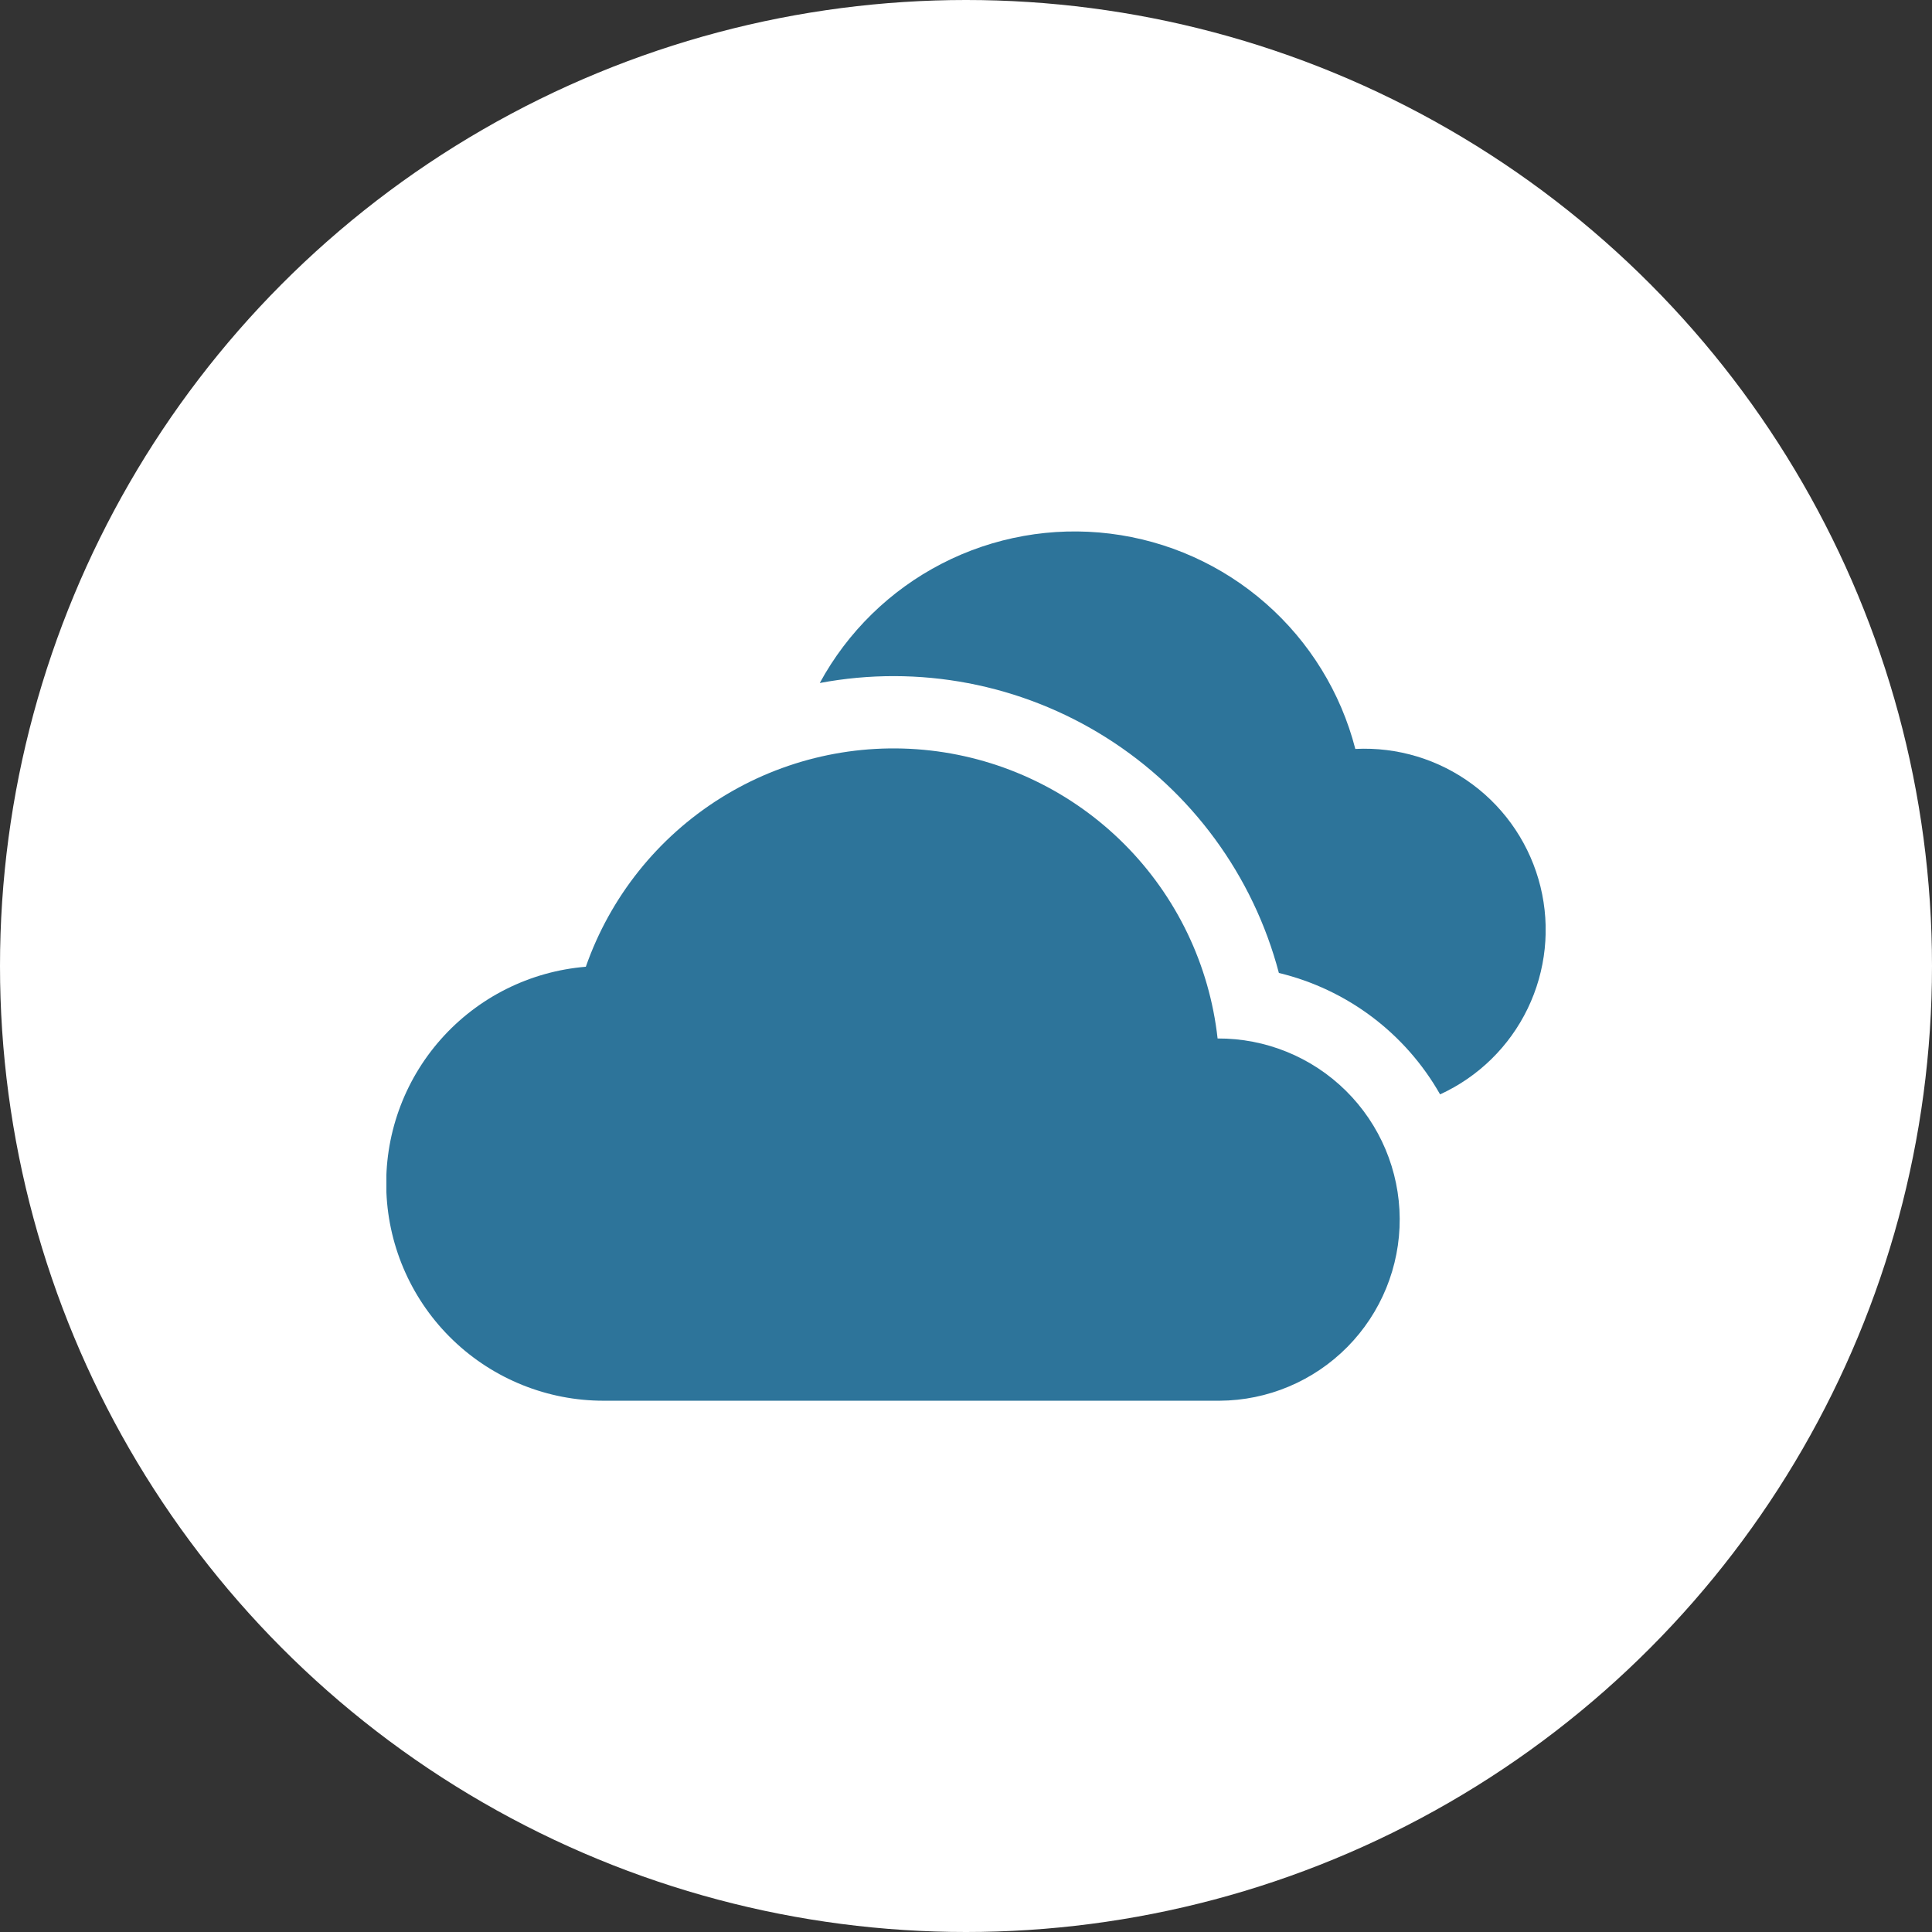 <svg width="80" height="80" viewBox="0 0 80 80" fill="none" xmlns="http://www.w3.org/2000/svg">
    <rect x="0" y="0" width="80" height="80" fill="#333333" stroke="none"/>
    <circle cx="40" cy="40" r="40" fill="white"/>
    <g clip-path="url(#clip0_2037_1436)">
    <path d="M50.418 43.001C50.081 39.96 48.72 37.123 46.558 34.956C44.397 32.79 41.564 31.422 38.523 31.076C35.483 30.731 32.415 31.429 29.823 33.056C27.231 34.683 25.269 37.143 24.258 40.031C21.942 40.221 19.789 41.299 18.25 43.04C16.71 44.781 15.904 47.05 16 49.372C16.096 51.694 17.086 53.889 18.763 55.497C20.441 57.106 22.675 58.003 24.999 58.001H50.499C52.488 57.991 54.392 57.19 55.79 55.776C57.189 54.362 57.969 52.45 57.959 50.461C57.948 48.472 57.147 46.568 55.733 45.169C54.319 43.77 52.407 42.991 50.418 43.001Z" fill="#2D749A"/>
    <path d="M59.631 45.316C58.922 44.066 57.964 42.975 56.816 42.11C55.667 41.245 54.354 40.625 52.956 40.288C51.892 36.255 49.34 32.773 45.812 30.546C42.285 28.318 38.045 27.51 33.945 28.282C35.096 26.164 36.857 24.441 39.001 23.337C41.144 22.234 43.57 21.801 45.963 22.096C48.356 22.39 50.604 23.398 52.416 24.989C54.228 26.579 55.519 28.678 56.121 31.012C57.863 30.924 59.581 31.444 60.98 32.485C62.38 33.526 63.372 35.022 63.788 36.716C64.203 38.409 64.016 40.195 63.257 41.765C62.498 43.335 61.216 44.589 59.631 45.316Z" fill="#2D749A"/>
    </g>
    <defs>
    <clipPath id="clip0_2037_1436">
    <rect width="48" height="48" fill="white" transform="translate(16 16)"/>
    </clipPath>
    </defs>
</svg>
